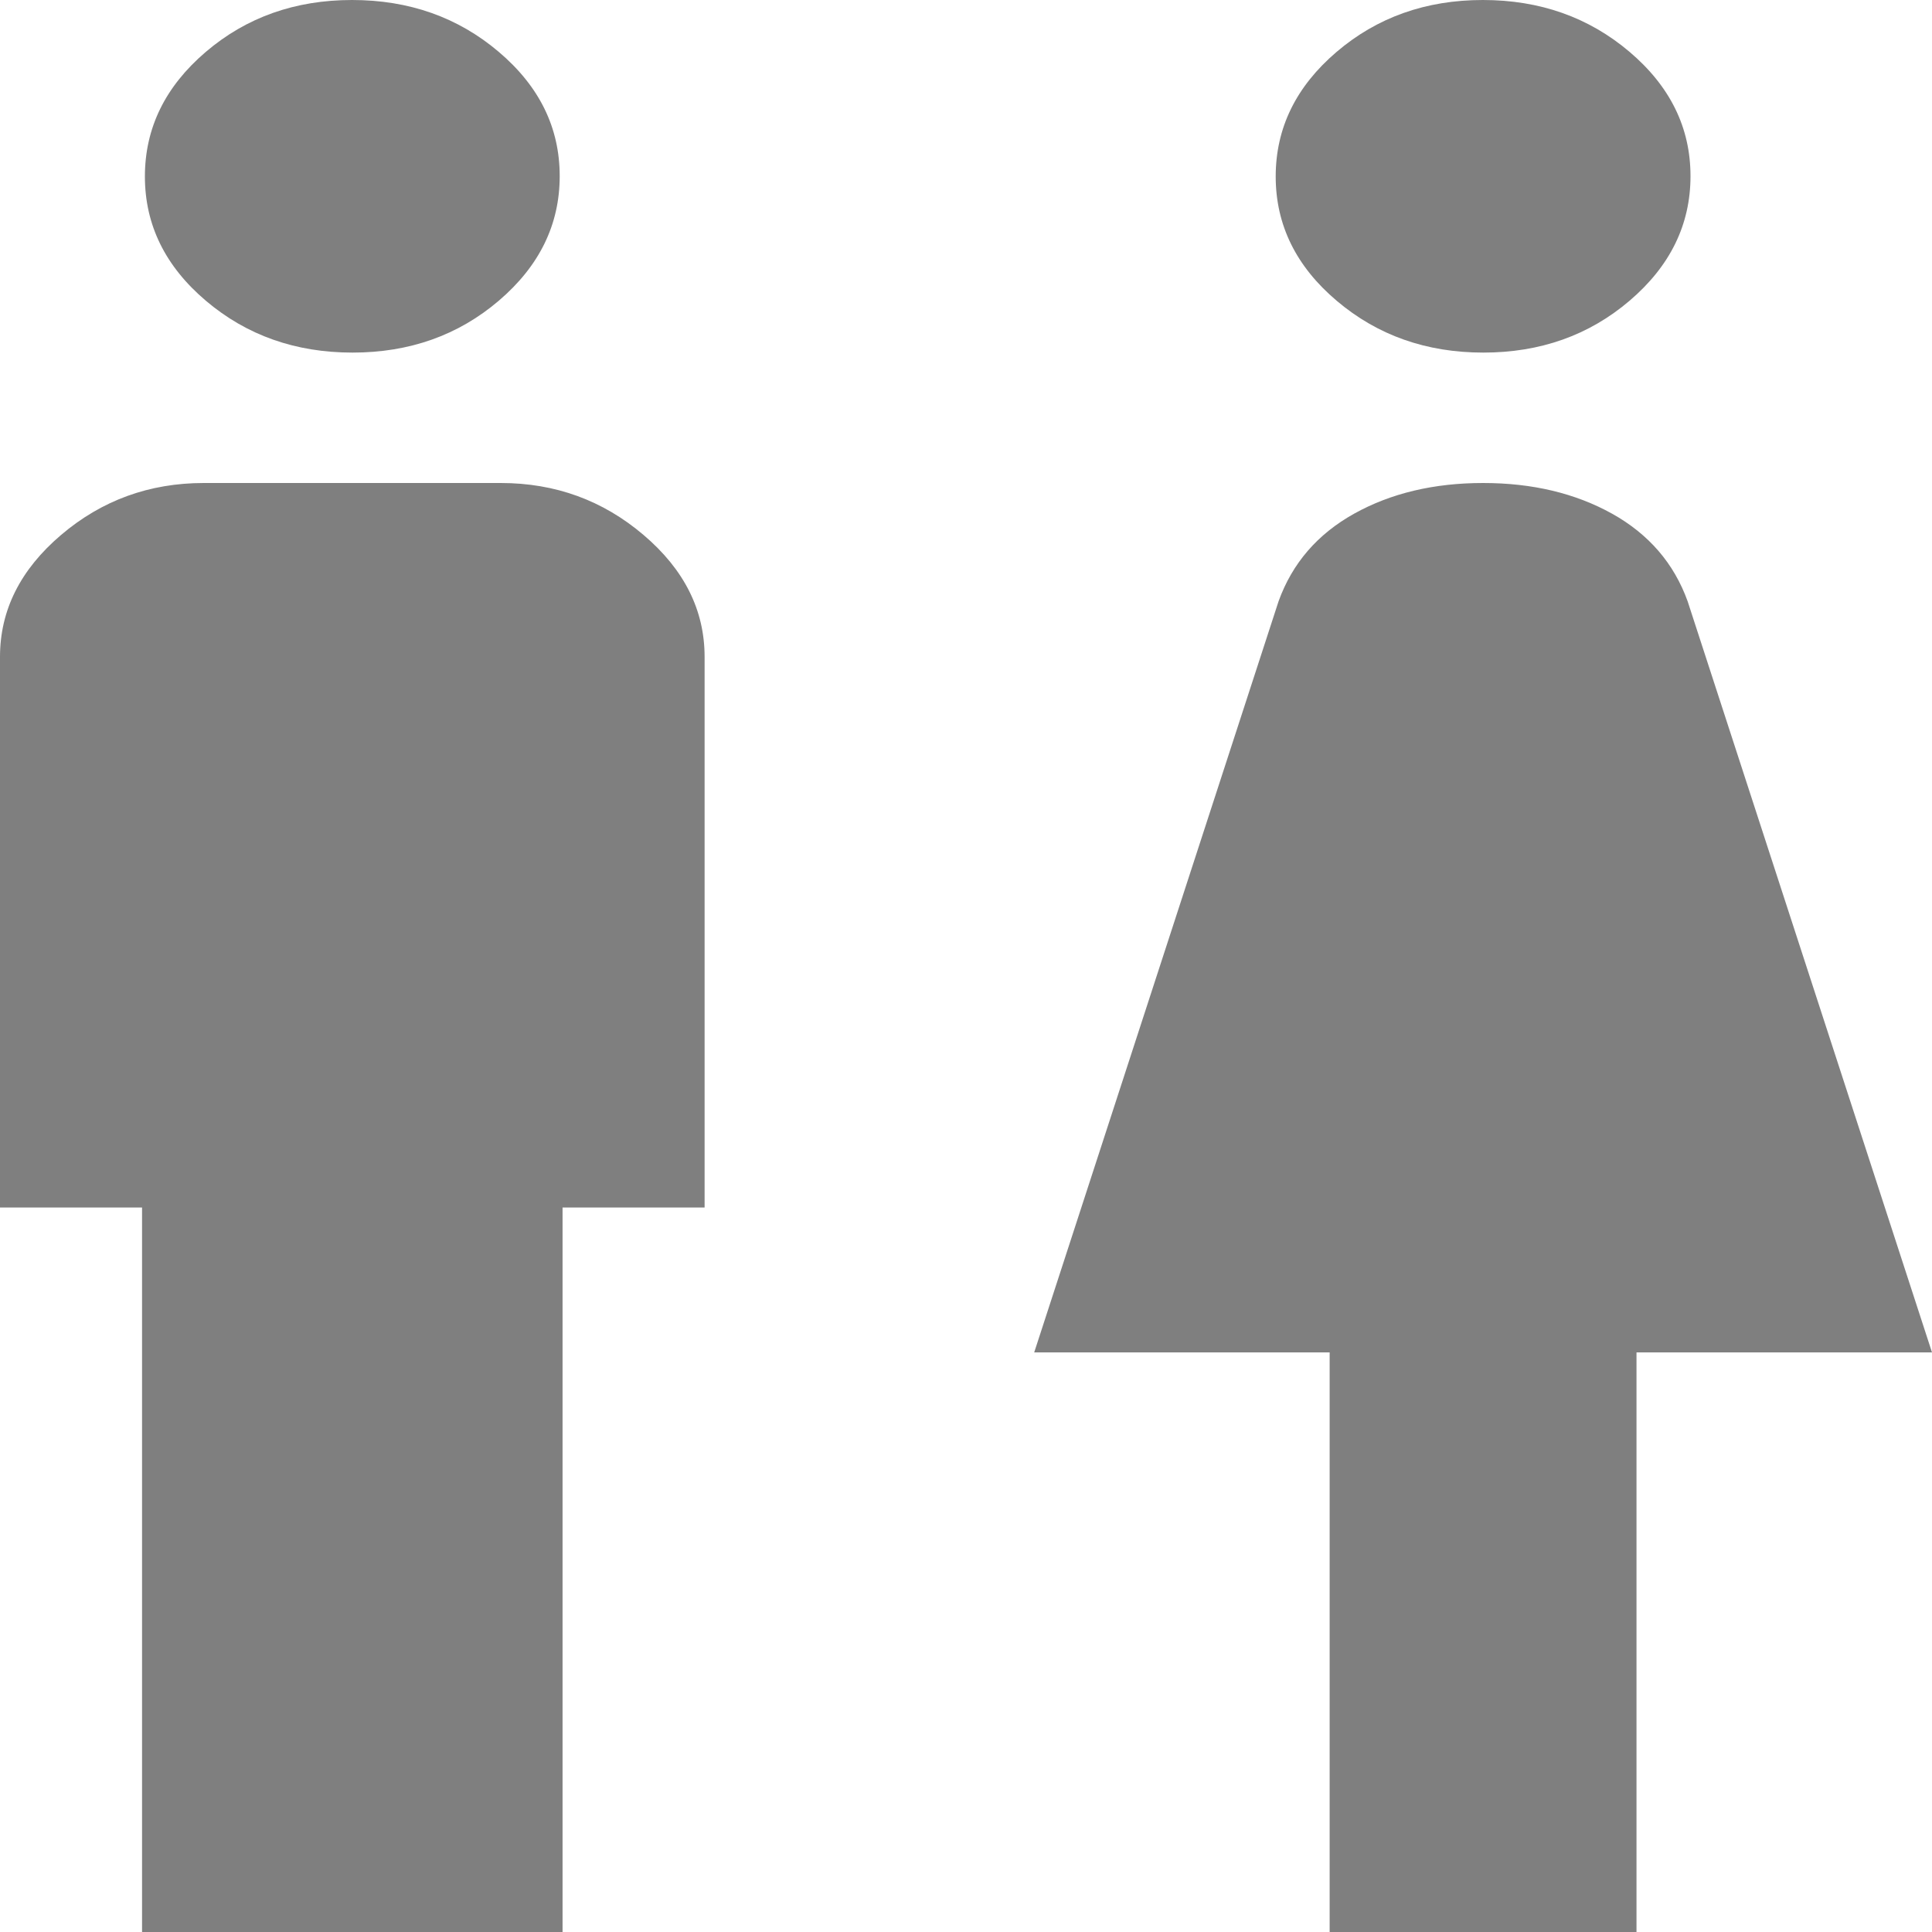 <svg width="40" height="40" viewBox="0 0 40 40" fill="none" xmlns="http://www.w3.org/2000/svg">
<path d="M2.941 40V25H0V13.6C0 12.633 0.422 11.792 1.265 11.075C2.108 10.358 3.093 10 4.22 10H10.368C11.495 10 12.48 10.358 13.323 11.075C14.167 11.792 14.588 12.633 14.588 13.6V25H11.647V40H2.941ZM7.299 7.3C6.119 7.3 5.108 6.943 4.265 6.229C3.422 5.515 3 4.657 3 3.654C3 2.651 3.42 1.792 4.26 1.075C5.1 0.358 6.11 0 7.289 0C8.469 0 9.48 0.357 10.323 1.071C11.167 1.785 11.588 2.643 11.588 3.646C11.588 4.649 11.168 5.508 10.328 6.225C9.488 6.942 8.478 7.3 7.299 7.3ZM27.529 40V28H21.412L26.471 12.45C26.754 11.664 27.275 11.059 28.036 10.635C28.796 10.212 29.686 10 30.706 10C31.726 10 32.615 10.212 33.376 10.635C34.136 11.059 34.658 11.664 34.941 12.45L40 28H33.882V40H27.529ZM30.711 7.3C29.531 7.3 28.52 6.943 27.677 6.229C26.833 5.515 26.412 4.657 26.412 3.654C26.412 2.651 26.832 1.792 27.672 1.075C28.512 0.358 29.522 0 30.701 0C31.881 0 32.892 0.357 33.735 1.071C34.578 1.785 35 2.643 35 3.646C35 4.649 34.58 5.508 33.74 6.225C32.9 6.942 31.89 7.3 30.711 7.3Z" fill="#7F7F7F"/>
</svg>
